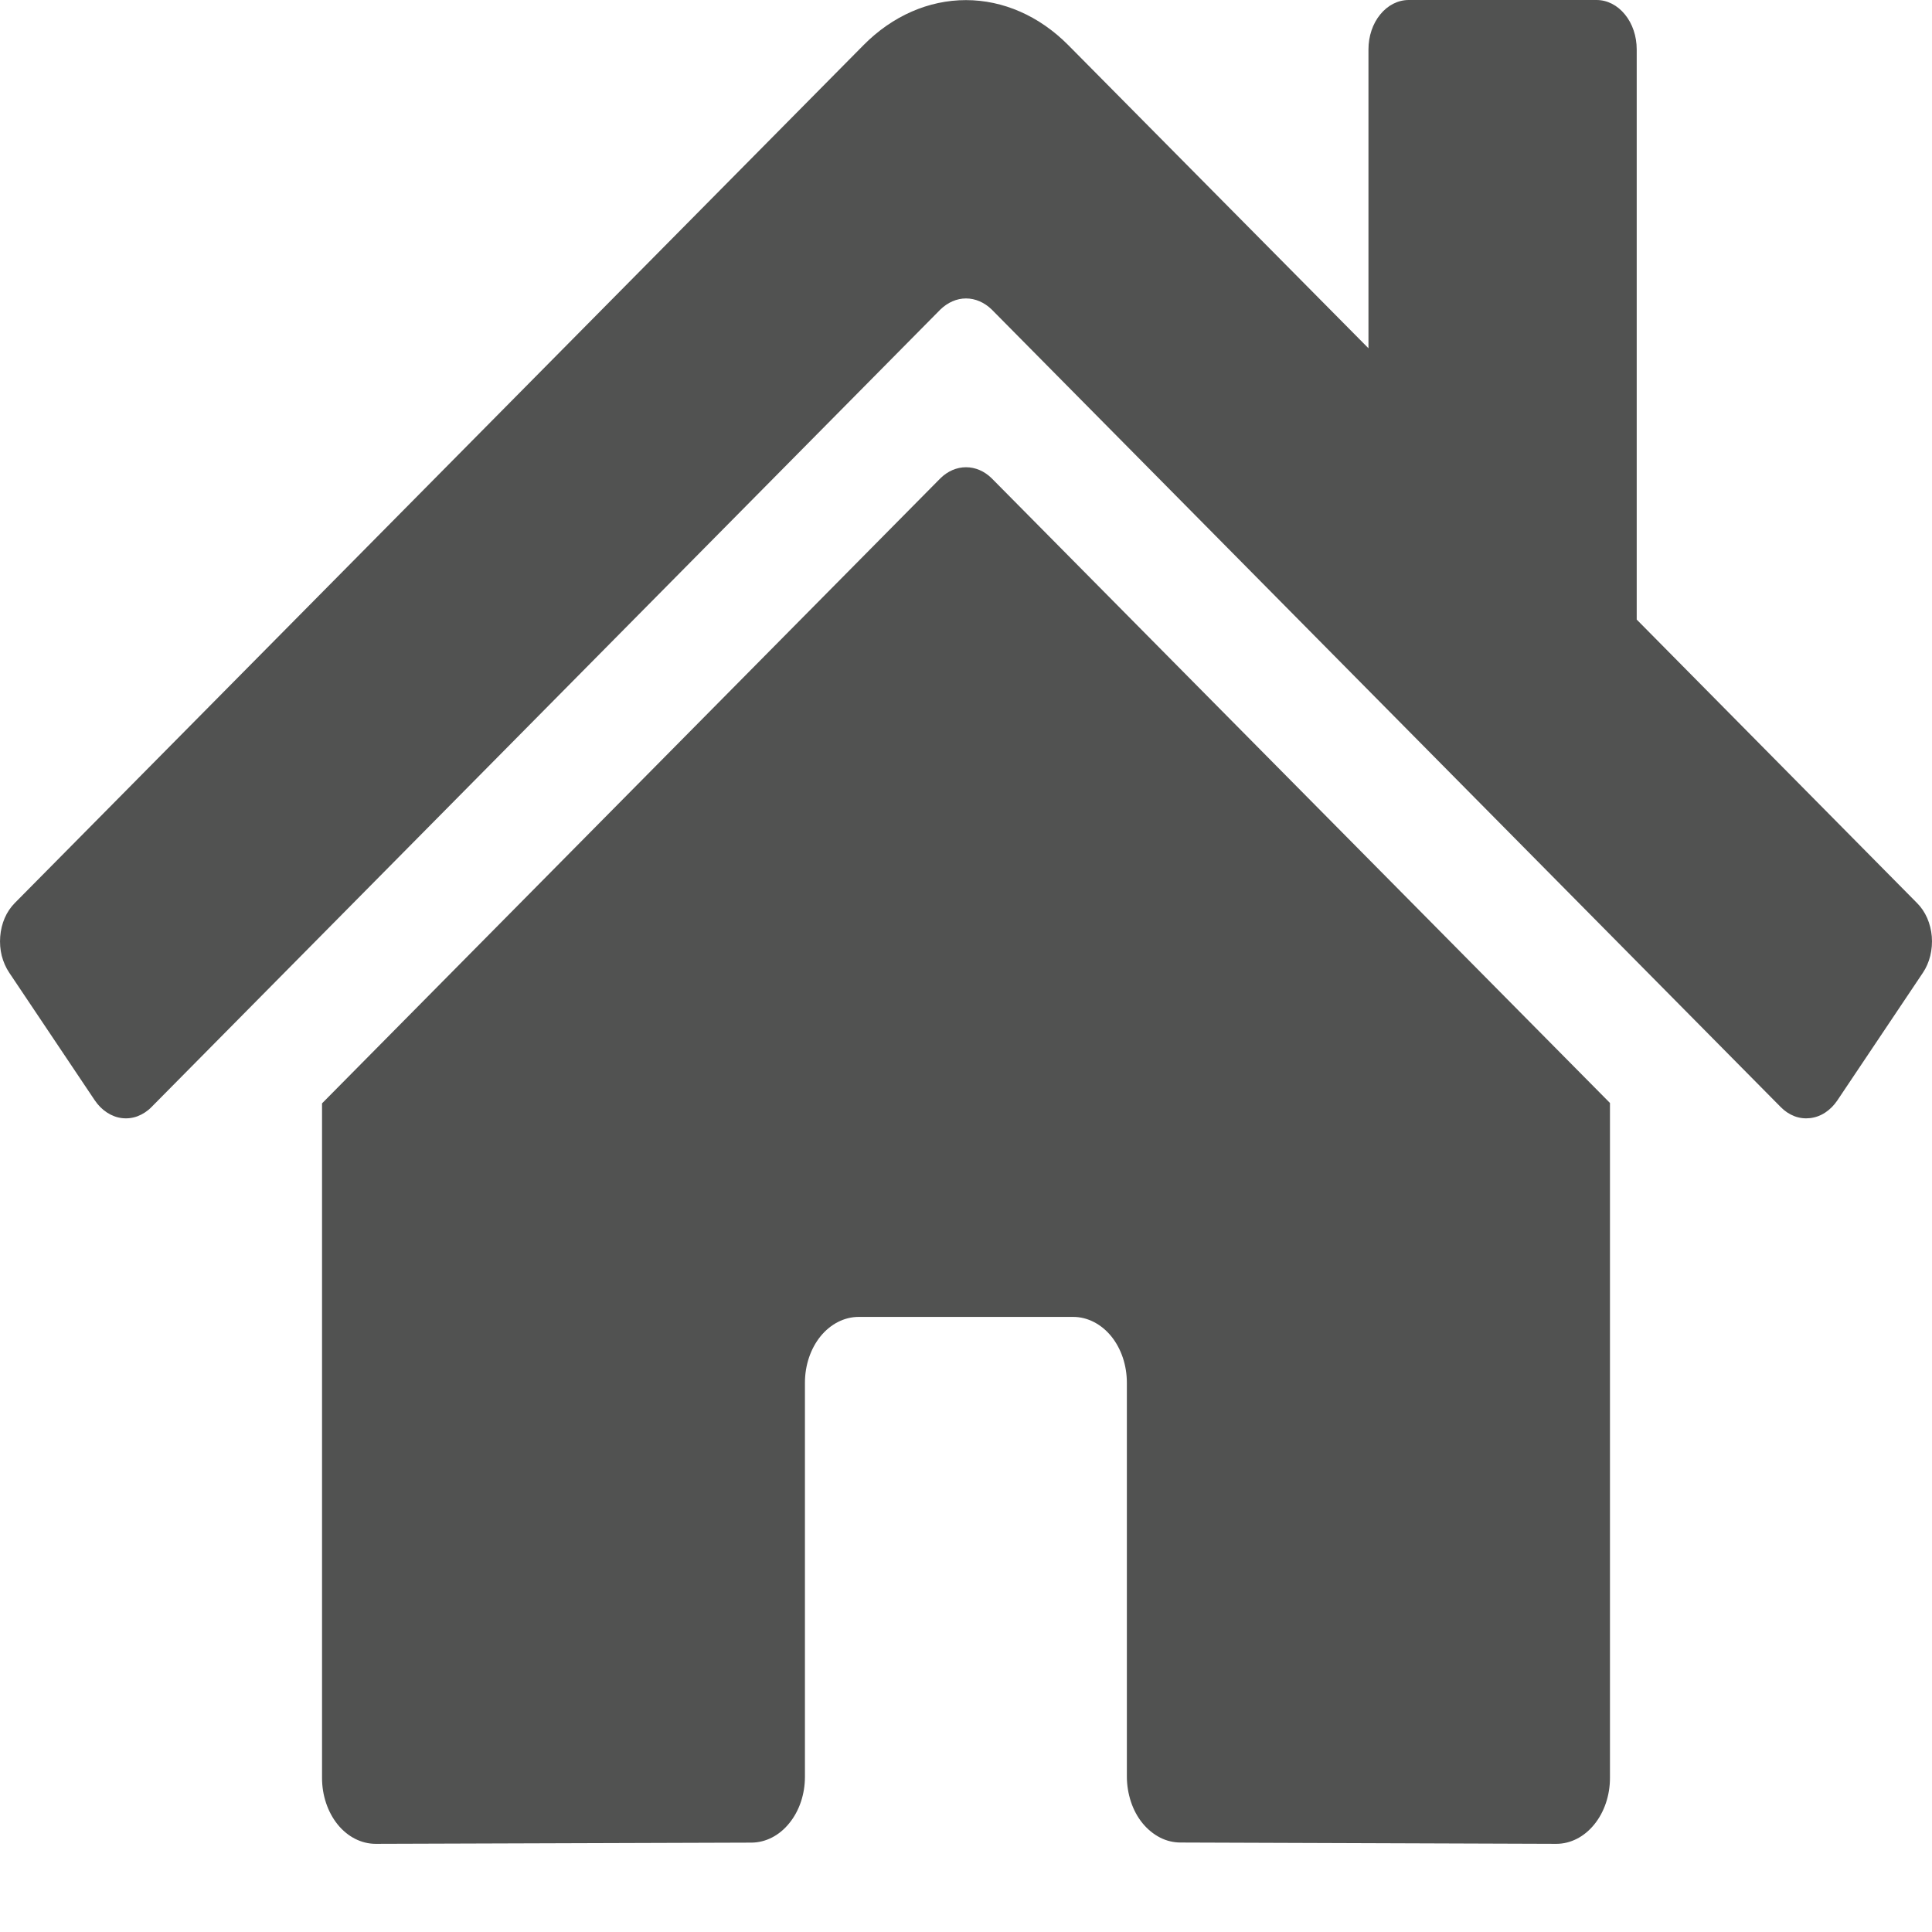 <svg width="19" height="19" viewBox="0 0 19 19" fill="none" xmlns="http://www.w3.org/2000/svg">
<path d="M9.248 4.704L3.167 10.851V17.485C3.167 17.657 3.223 17.822 3.321 17.943C3.42 18.065 3.555 18.133 3.695 18.133L7.391 18.121C7.53 18.12 7.664 18.052 7.762 17.93C7.861 17.809 7.916 17.645 7.916 17.474V13.599C7.916 13.427 7.971 13.263 8.07 13.141C8.169 13.02 8.304 12.951 8.444 12.951H10.555C10.694 12.951 10.829 13.02 10.928 13.141C11.027 13.263 11.082 13.427 11.082 13.599V17.471C11.082 17.556 11.096 17.64 11.122 17.719C11.148 17.798 11.187 17.87 11.236 17.93C11.285 17.99 11.344 18.038 11.408 18.071C11.472 18.104 11.541 18.12 11.61 18.12L15.305 18.133C15.445 18.133 15.579 18.065 15.678 17.943C15.777 17.822 15.833 17.657 15.833 17.485V10.847L9.753 4.704C9.681 4.633 9.592 4.595 9.5 4.595C9.409 4.595 9.32 4.633 9.248 4.704ZM18.854 8.882L16.096 6.093V0.486C16.096 0.357 16.055 0.233 15.98 0.142C15.906 0.051 15.806 0 15.701 0H13.854C13.749 0 13.648 0.051 13.574 0.142C13.499 0.233 13.458 0.357 13.458 0.486V3.425L10.505 0.443C10.221 0.157 9.866 0.001 9.499 0.001C9.132 0.001 8.776 0.157 8.493 0.443L0.144 8.882C0.104 8.923 0.07 8.973 0.046 9.029C0.022 9.085 0.007 9.147 0.002 9.211C-0.003 9.274 0.002 9.338 0.017 9.399C0.033 9.46 0.058 9.517 0.091 9.566L0.932 10.821C0.965 10.87 1.006 10.911 1.052 10.941C1.098 10.971 1.148 10.99 1.2 10.996C1.251 11.002 1.304 10.996 1.354 10.977C1.403 10.958 1.45 10.928 1.49 10.887L9.248 3.044C9.32 2.974 9.409 2.935 9.5 2.935C9.592 2.935 9.681 2.974 9.753 3.044L17.512 10.887C17.552 10.928 17.598 10.958 17.647 10.977C17.697 10.996 17.749 11.002 17.801 10.996C17.853 10.99 17.903 10.972 17.949 10.942C17.995 10.912 18.036 10.871 18.069 10.822L18.91 9.567C18.943 9.518 18.968 9.461 18.983 9.4C18.998 9.338 19.003 9.274 18.998 9.21C18.993 9.147 18.977 9.085 18.953 9.029C18.928 8.972 18.894 8.922 18.854 8.882Z" fill="#515251"/>
</svg>
